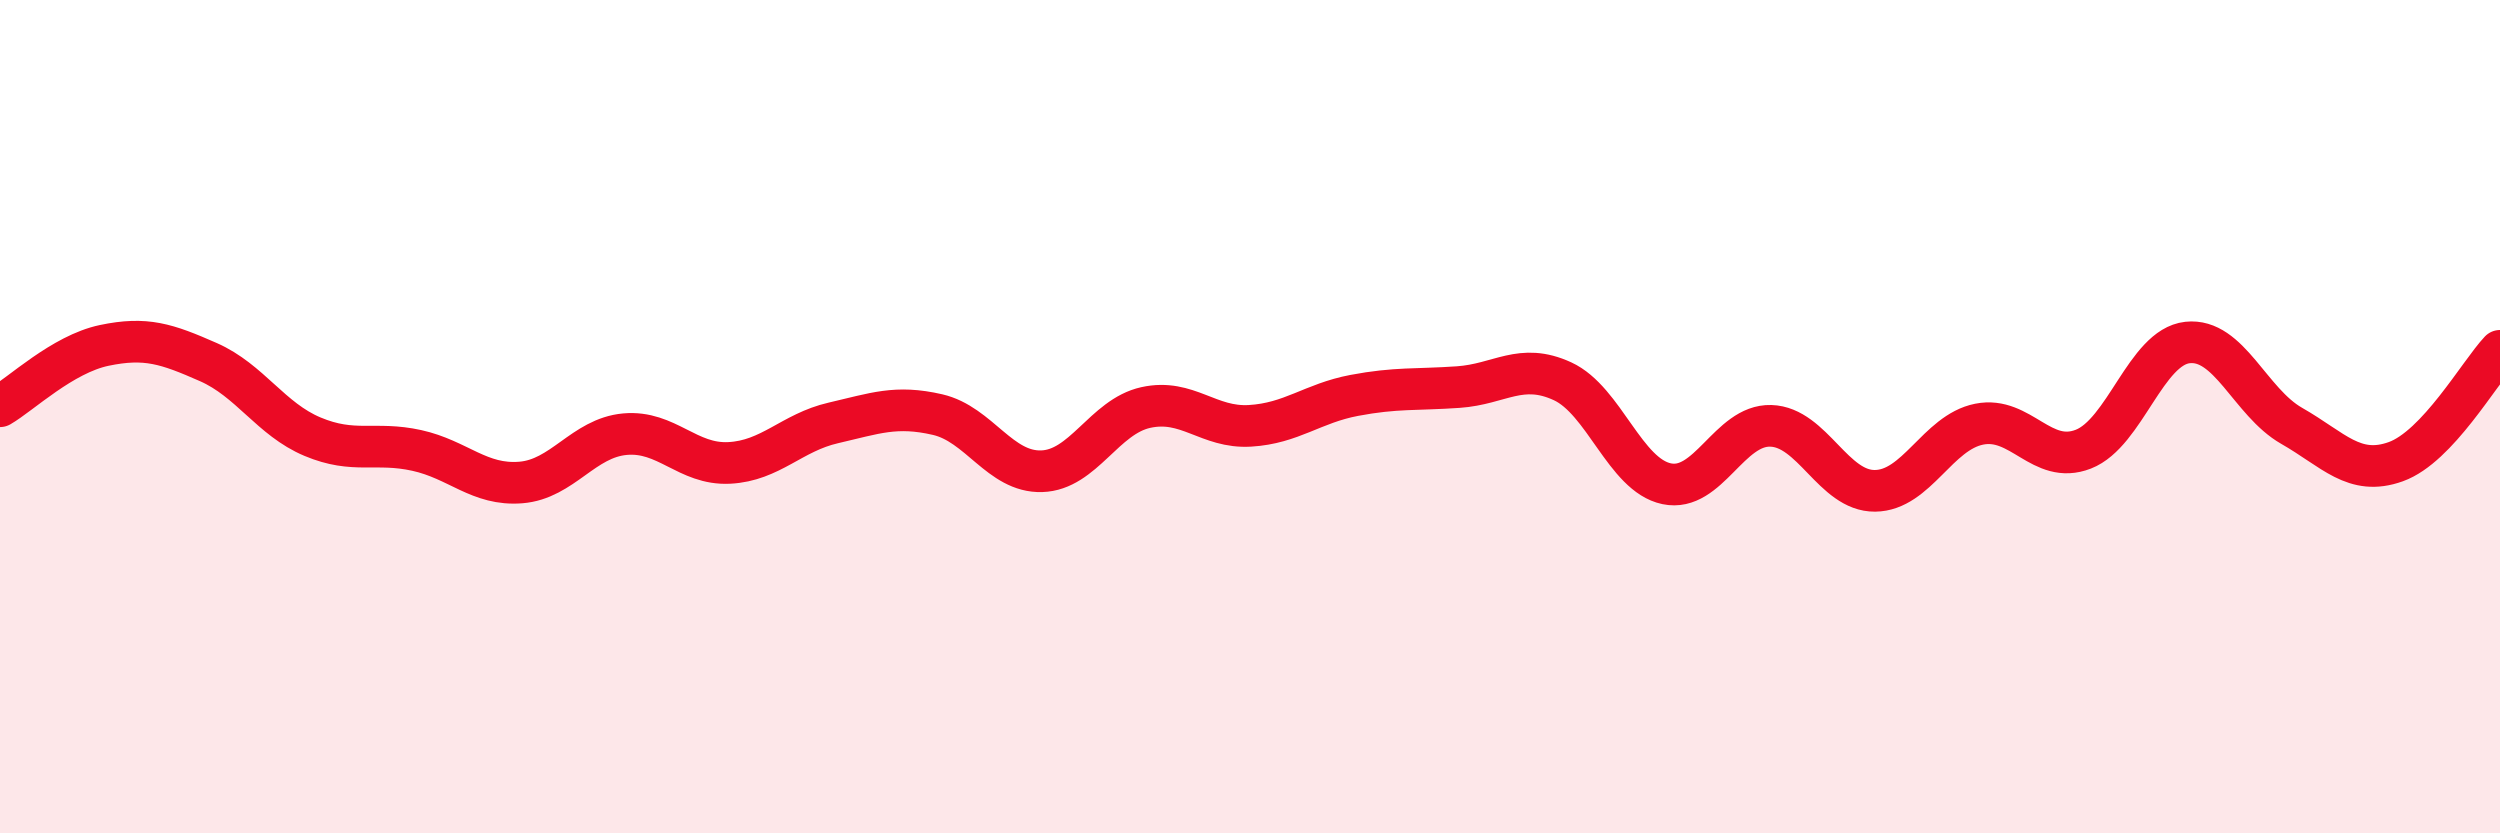
    <svg width="60" height="20" viewBox="0 0 60 20" xmlns="http://www.w3.org/2000/svg">
      <path
        d="M 0,9.75 C 0.5,9.46 1.5,8.5 2.5,8.29 C 3.5,8.08 4,8.25 5,8.69 C 6,9.13 6.5,10.06 7.5,10.48 C 8.5,10.9 9,10.59 10,10.81 C 11,11.03 11.5,11.66 12.5,11.58 C 13.5,11.5 14,10.51 15,10.42 C 16,10.33 16.5,11.16 17.5,11.11 C 18.5,11.06 19,10.38 20,10.15 C 21,9.92 21.5,9.72 22.5,9.95 C 23.5,10.18 24,11.34 25,11.31 C 26,11.28 26.5,10 27.5,9.78 C 28.5,9.56 29,10.28 30,10.22 C 31,10.16 31.5,9.68 32.5,9.49 C 33.5,9.3 34,9.36 35,9.29 C 36,9.22 36.5,8.69 37.5,9.15 C 38.5,9.61 39,11.4 40,11.61 C 41,11.82 41.5,10.19 42.5,10.22 C 43.5,10.25 44,11.79 45,11.78 C 46,11.77 46.5,10.38 47.5,10.18 C 48.5,9.98 49,11.17 50,10.78 C 51,10.39 51.5,8.33 52.5,8.22 C 53.5,8.11 54,9.65 55,10.22 C 56,10.79 56.5,11.44 57.5,11.08 C 58.5,10.72 59.5,8.95 60,8.42L60 20L0 20Z"
        fill="#EB0A25"
        opacity="0.1"
        stroke-linecap="round"
        stroke-linejoin="round"
      />
      <path
        d="M 0,9.75 C 0.5,9.46 1.5,8.5 2.5,8.29 C 3.5,8.08 4,8.25 5,8.69 C 6,9.13 6.5,10.06 7.5,10.48 C 8.5,10.9 9,10.59 10,10.81 C 11,11.03 11.5,11.66 12.5,11.58 C 13.5,11.5 14,10.51 15,10.42 C 16,10.33 16.5,11.16 17.5,11.11 C 18.5,11.06 19,10.38 20,10.15 C 21,9.92 21.5,9.72 22.5,9.95 C 23.5,10.18 24,11.34 25,11.31 C 26,11.28 26.5,10 27.5,9.78 C 28.5,9.56 29,10.28 30,10.22 C 31,10.16 31.5,9.68 32.5,9.49 C 33.5,9.3 34,9.36 35,9.29 C 36,9.22 36.5,8.69 37.5,9.15 C 38.5,9.61 39,11.4 40,11.61 C 41,11.82 41.5,10.19 42.5,10.22 C 43.5,10.25 44,11.79 45,11.78 C 46,11.77 46.5,10.38 47.5,10.18 C 48.5,9.98 49,11.17 50,10.78 C 51,10.39 51.5,8.33 52.5,8.22 C 53.5,8.11 54,9.65 55,10.22 C 56,10.79 56.5,11.44 57.5,11.08 C 58.5,10.72 59.5,8.95 60,8.42"
        stroke="#EB0A25"
        stroke-width="1"
        fill="none"
        stroke-linecap="round"
        stroke-linejoin="round"
      />
    </svg>
  